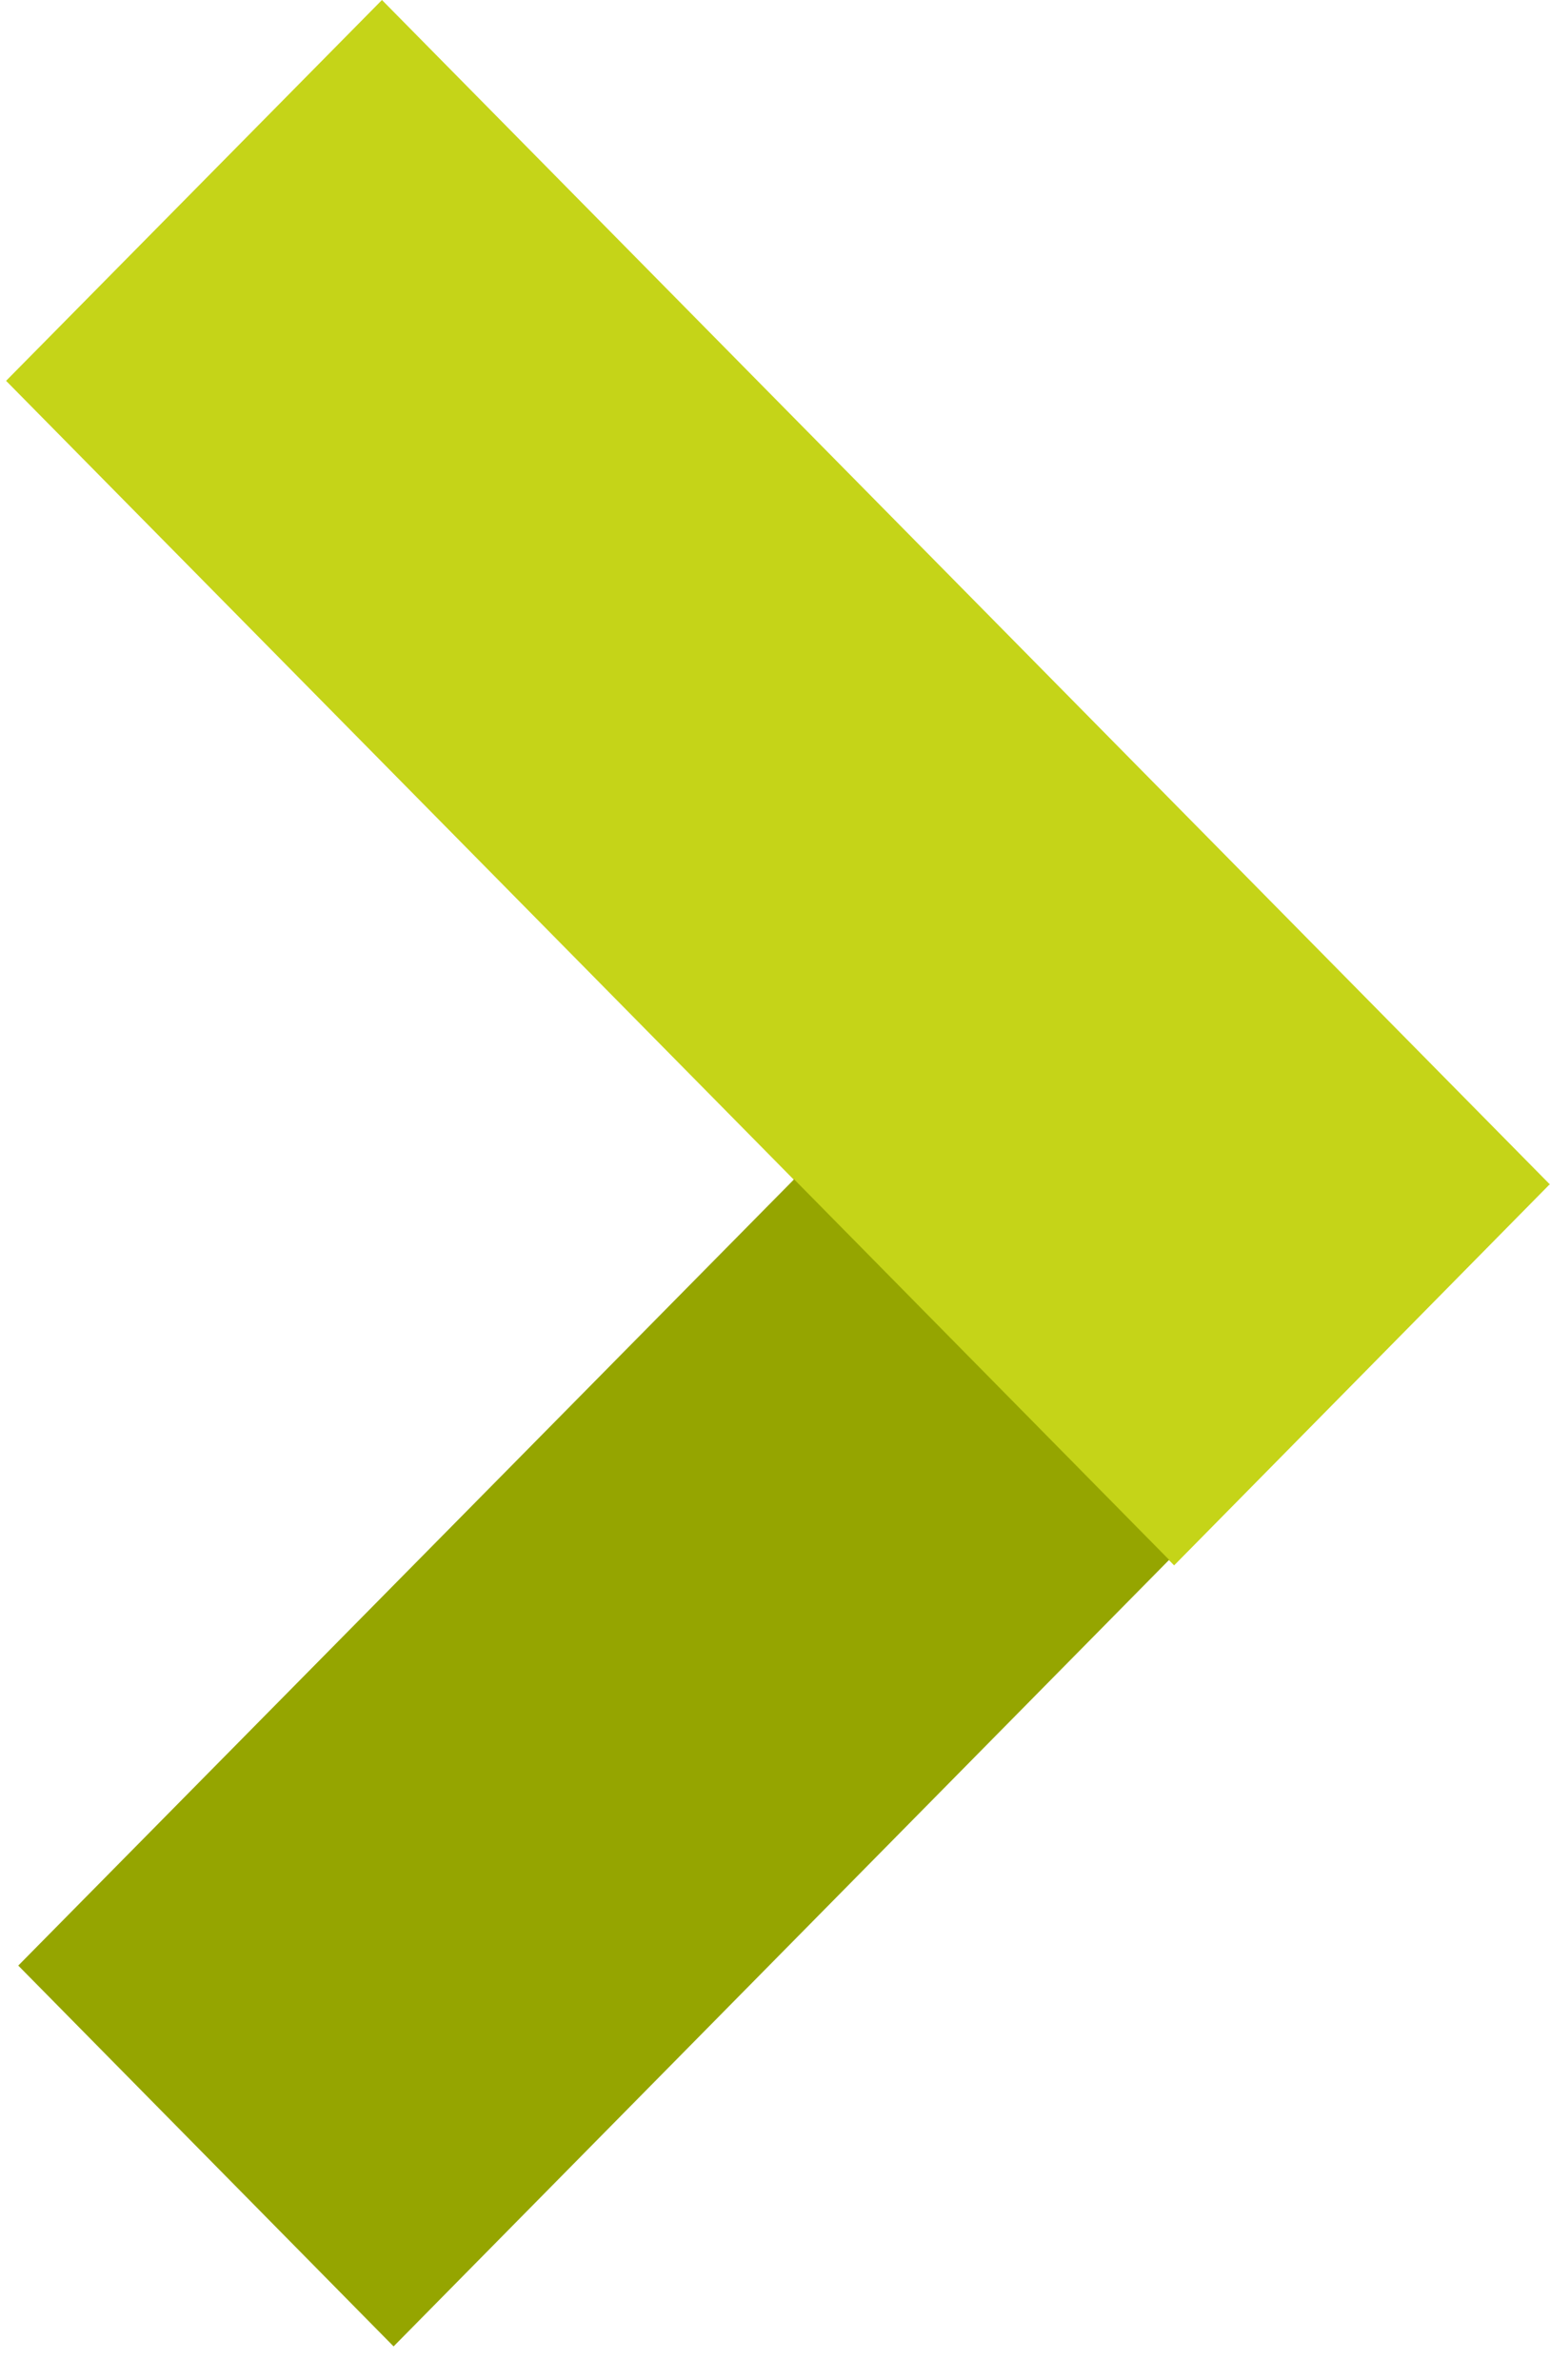<?xml version="1.0" encoding="UTF-8"?>
<svg id="Layer_1" xmlns="http://www.w3.org/2000/svg" version="1.1" viewBox="0 0 28 43">
  <!-- Generator: Adobe Illustrator 29.6.0, SVG Export Plug-In . SVG Version: 2.1.1 Build 207)  -->
  <defs>
    <style>
      .st0 {
        fill: #c5d418;
      }
      .st1 {
        fill: #95a500;
      }
    </style>
  </defs>
  <path class="st0" d="M28,21.4L6.9,0,.11,6.88l21.1,21.4,6.78-6.88Z"/>
  <path class="st1" d="M14.34,21.31L.33,35.51l6.78,6.88,14.01-14.21-6.78-6.88Z"/>
</svg>